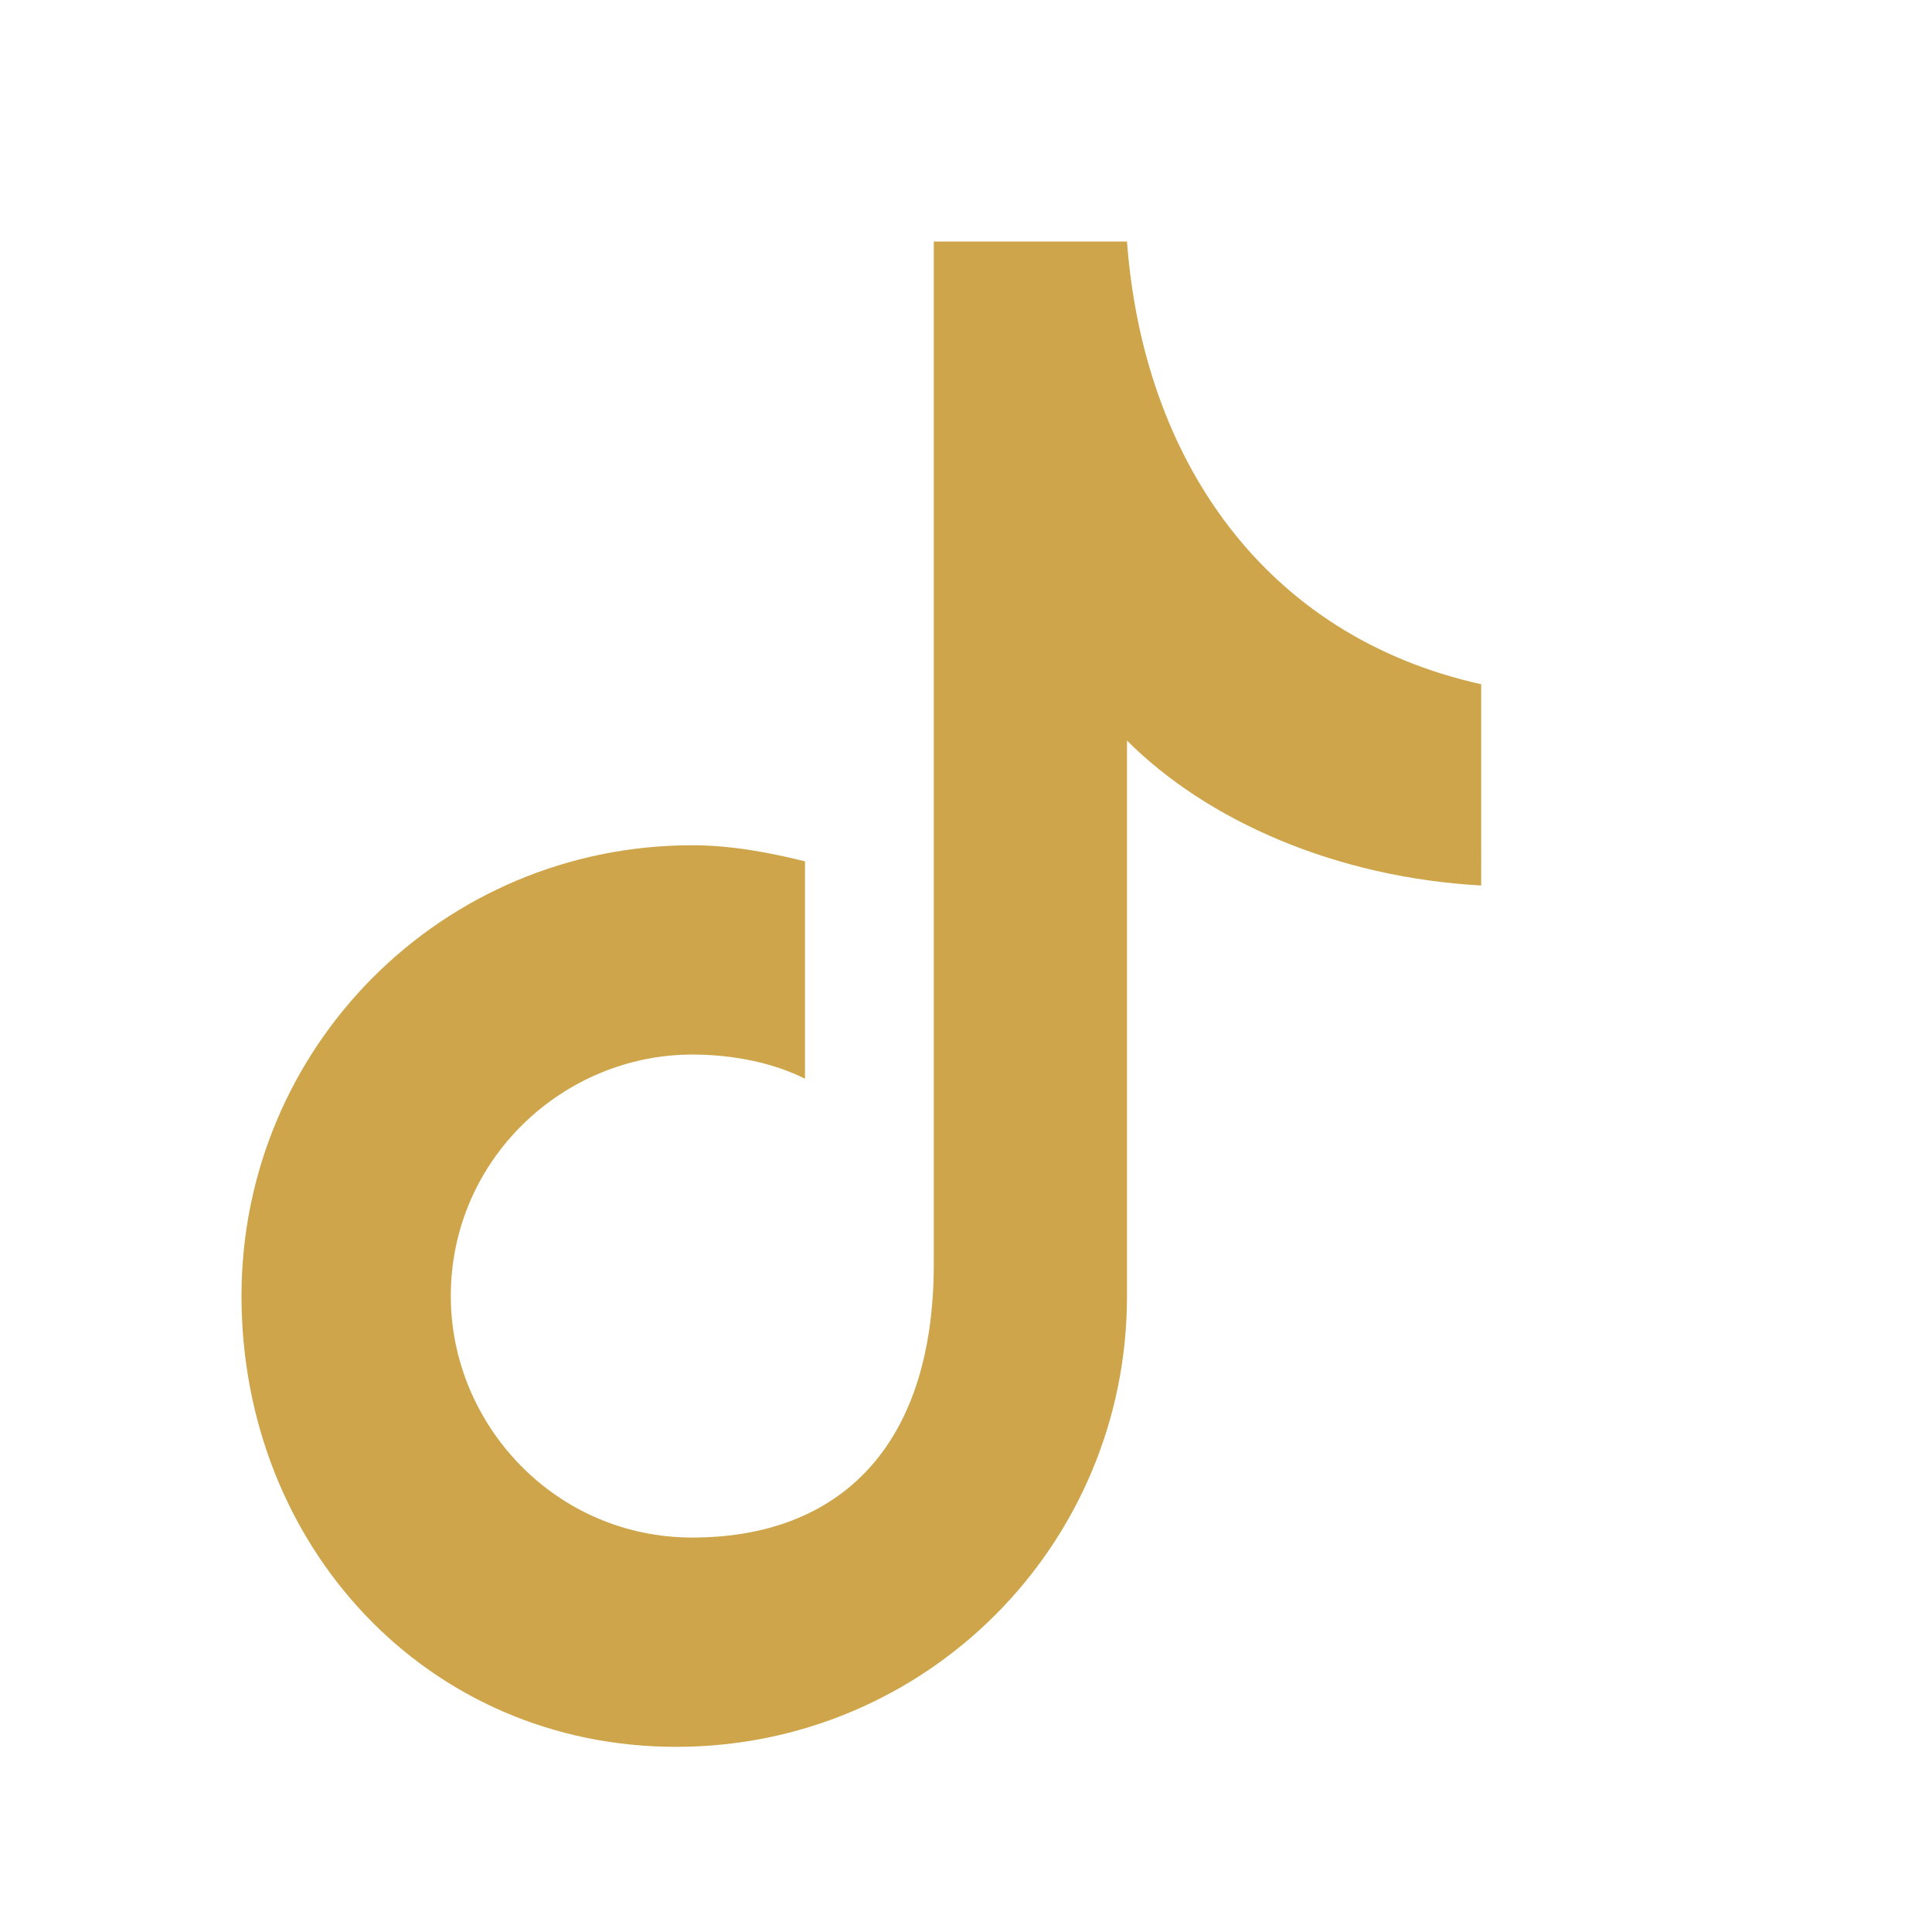 <svg xmlns="http://www.w3.org/2000/svg" width="24" height="24" viewBox="0 0 24 24" role="img" aria-label="TikTok" fill="none">
  <path fill="#cea54a" d="M14 3c.2 2.7 1.7 4.9 4.4 5.5V11c-1.8-.1-3.4-.8-4.4-1.8v6.9c0 3.1-2.5 5.6-5.6 5.6S3 19.2 3 16.1c0-3.1 2.5-5.6 5.6-5.6.5 0 1 .1 1.4.2v2.7c-.4-.2-.9-.3-1.4-.3-1.6 0-3 1.3-3 3 0 1.6 1.3 3 3 3 1.8 0 3-1.1 3-3.4V3h2Z"/>
</svg>